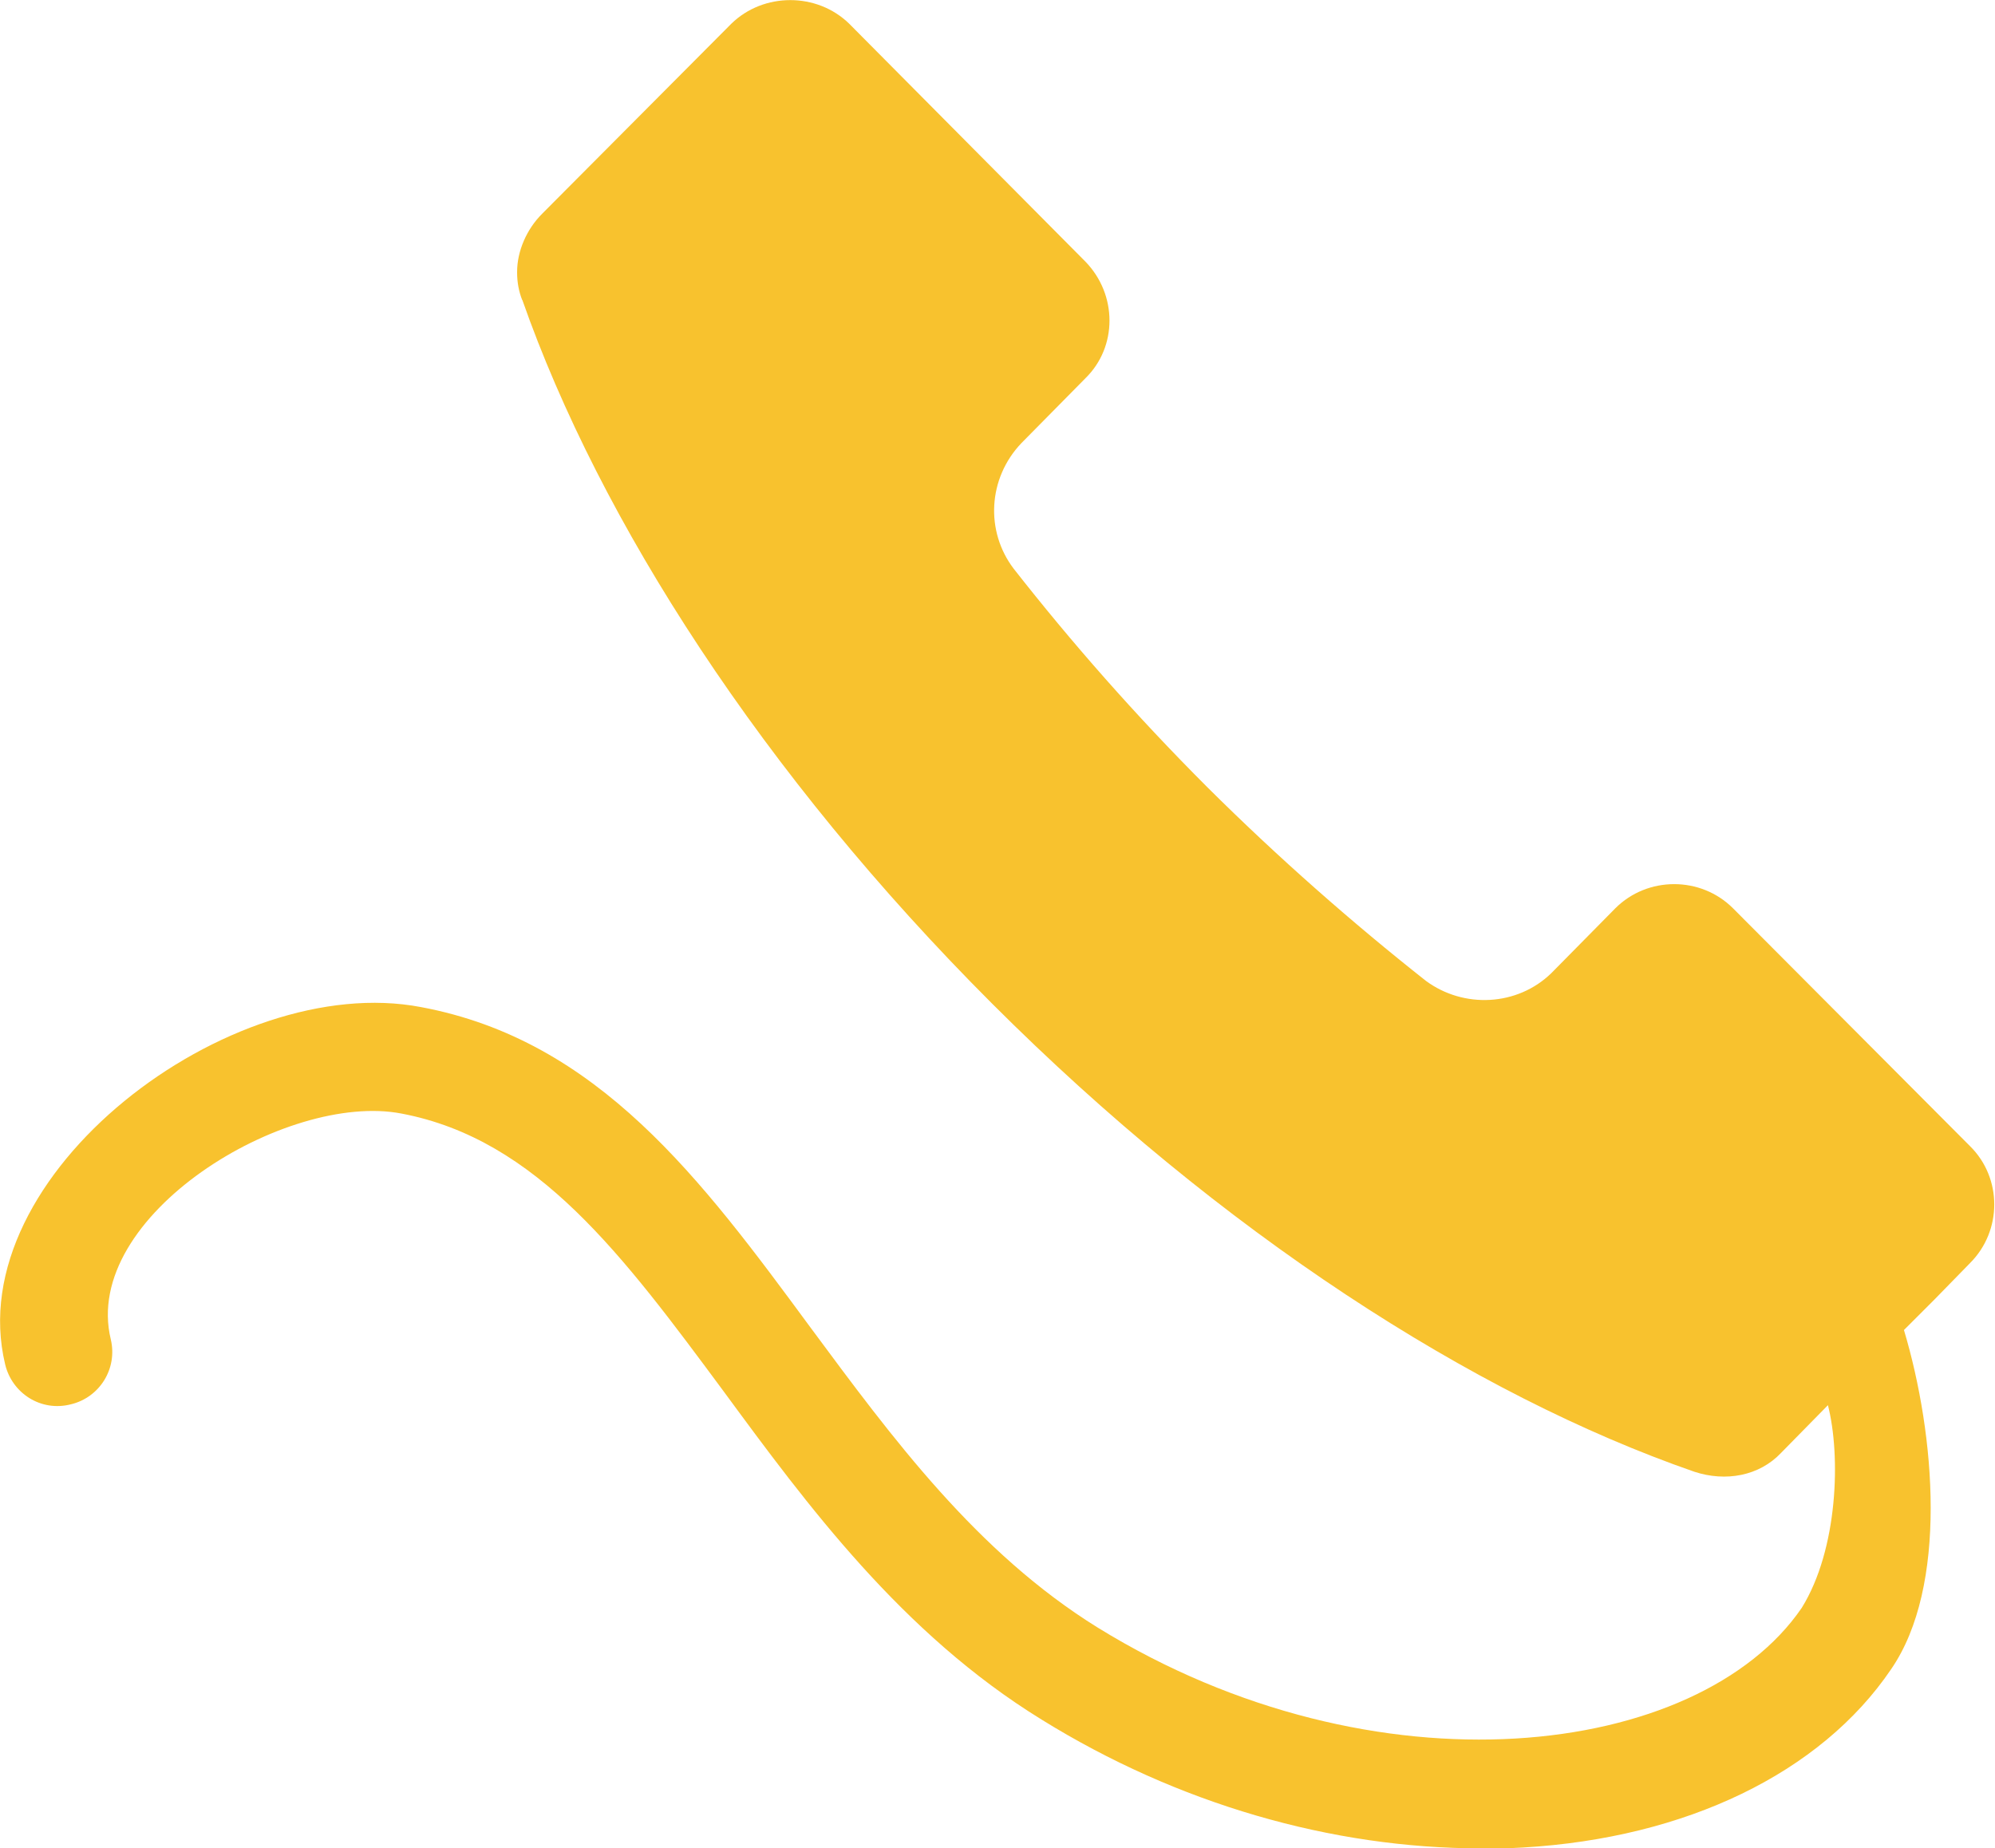 <?xml version="1.0" encoding="UTF-8"?>
<svg id="Capa_1" data-name="Capa 1" xmlns="http://www.w3.org/2000/svg" viewBox="0 0 46.45 43.04">
  <defs>
    <style>
      .cls-1 {
        fill: #f8c22e;
        fill-rule: evenodd;
        stroke-width: 0px;
      }
    </style>
  </defs>
  <path class="cls-1" d="m12.16,6.98h0c1.81,5.16,5.6,11.05,10.94,16.39,5.32,5.32,11.19,9.11,16.35,10.9.73.24,1.51.1,2.02-.44l1.09-1.11c.3,1.17.24,3.35-.61,4.72-2.4,3.51-9.92,4.45-16.39.46-2.82-1.75-4.78-4.41-6.69-6.99-2.54-3.45-4.94-6.69-9.07-7.46C5.36,22.6-.94,27.36.12,31.77c.16.67.83,1.11,1.53.93.67-.16,1.09-.83.93-1.51-.7-2.88,4.09-5.78,6.77-5.26,3.16.6,5.16,3.31,7.5,6.47,1.94,2.64,4.15,5.64,7.4,7.64,3.16,1.96,6.75,3,10.24,3,.32,0,.66,0,.97-.02,3.79-.22,6.93-1.73,8.57-4.15,1.33-1.93,1.03-5.46.3-7.9l.71-.71.83-.85c.75-.75.75-1.98,0-2.72l-5.52-5.54c-.75-.75-1.99-.75-2.74,0l-1.49,1.51c-.79.77-2.04.83-2.92.18-1.71-1.35-3.43-2.86-5.08-4.5-1.69-1.69-3.18-3.39-4.52-5.1-.66-.87-.6-2.1.18-2.92l1.49-1.51c.75-.73.75-1.95,0-2.72L19.77.55c-.75-.73-1.99-.73-2.74,0l-4.41,4.43c-.36.36-.58.87-.58,1.35v.02c0,.22.04.44.12.64h0Z"/>
</svg>